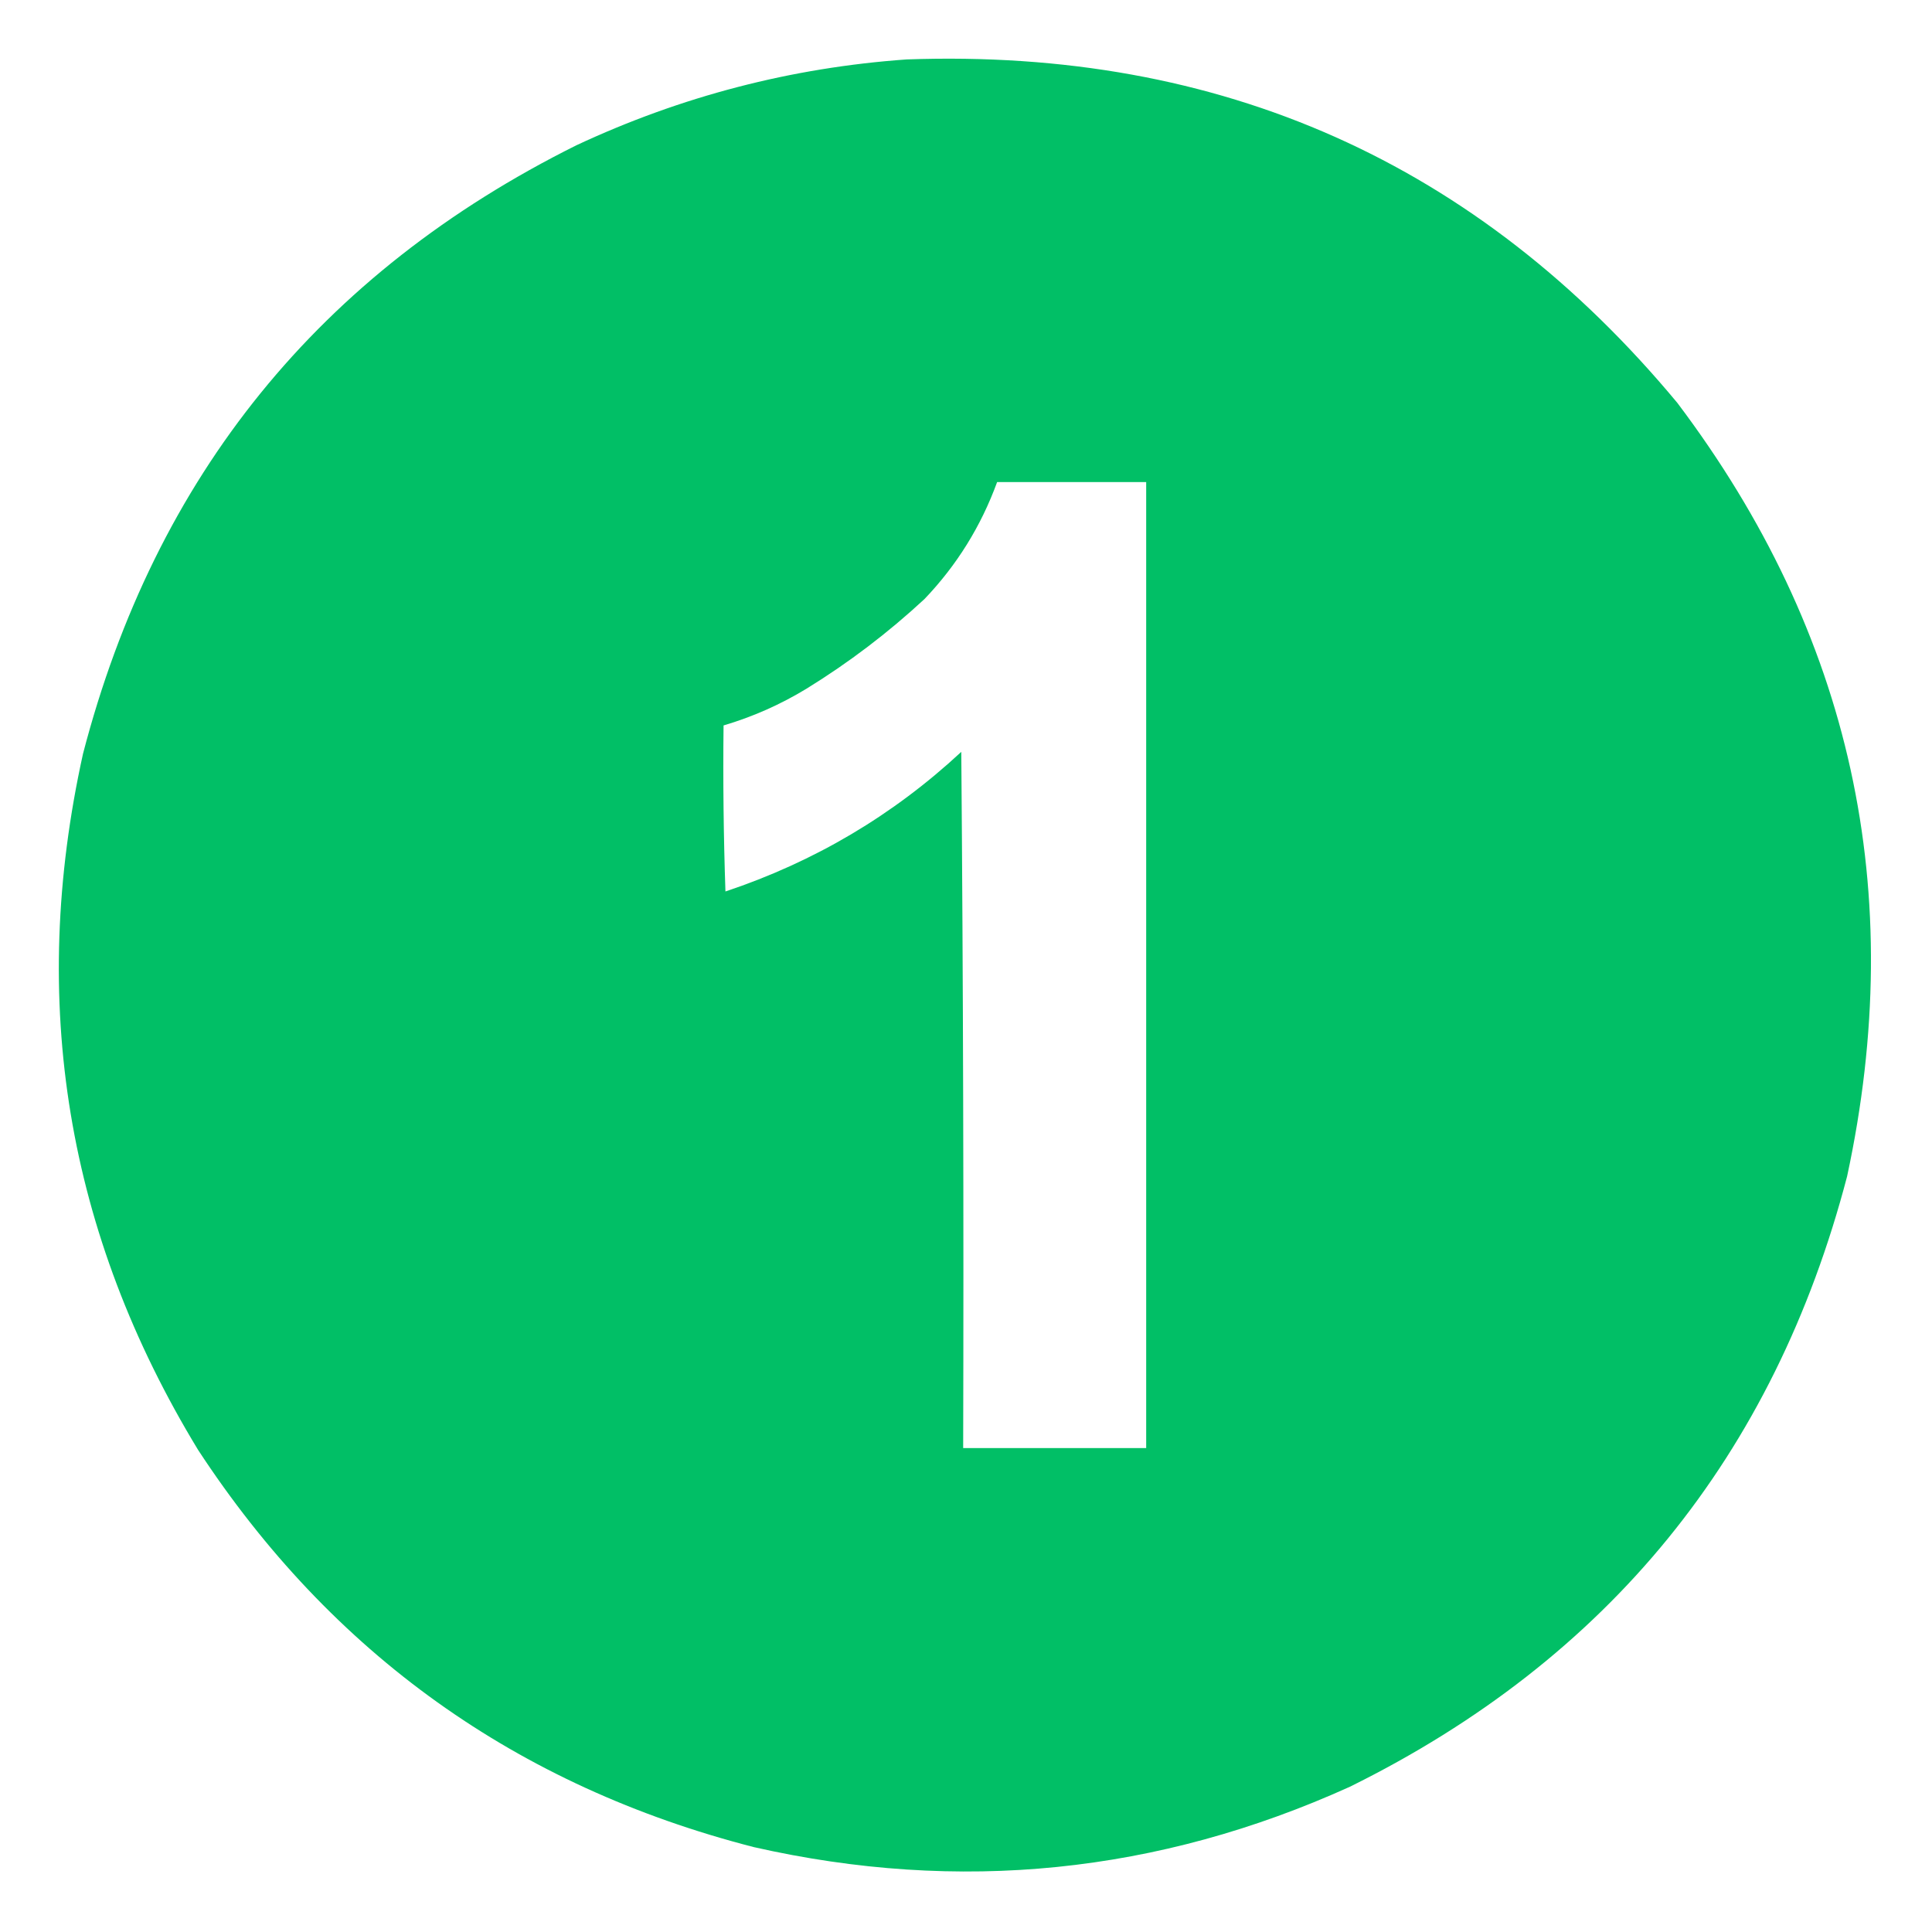 <svg xmlns="http://www.w3.org/2000/svg" xmlns:xlink="http://www.w3.org/1999/xlink" width="1024px" height="1024px" style="shape-rendering:geometricPrecision; text-rendering:geometricPrecision; image-rendering:optimizeQuality; fill-rule:evenodd; clip-rule:evenodd"><g><path style="opacity:0.999" fill="#01bf66" d="M 480.5,31.5 C 646.994,25.523 783.161,86.189 889,213.5C 981.457,336.04 1011.46,472.707 979,623.5C 940.278,771.499 852.445,879.332 715.5,947C 613.815,993.035 508.482,1003.7 399.5,979C 273.924,946.697 175.758,876.531 105,768.5C 35.279,653.841 14.946,530.841 44,399.5C 82.307,252.211 169.474,144.711 305.5,77C 361.119,51.013 419.453,35.846 480.5,31.5 Z M 528.5,255.5 C 554.833,255.5 581.167,255.5 607.5,255.5C 607.5,426.167 607.5,596.833 607.5,767.5C 575.167,767.5 542.833,767.5 510.5,767.5C 510.833,644.498 510.5,521.498 509.5,398.5C 473.349,432.091 431.682,456.758 384.5,472.5C 383.5,443.174 383.167,413.841 383.5,384.5C 398.989,379.924 413.655,373.424 427.5,365C 449.86,351.23 470.694,335.396 490,317.5C 507.139,299.565 519.973,278.898 528.5,255.5 Z"></path></g></svg>